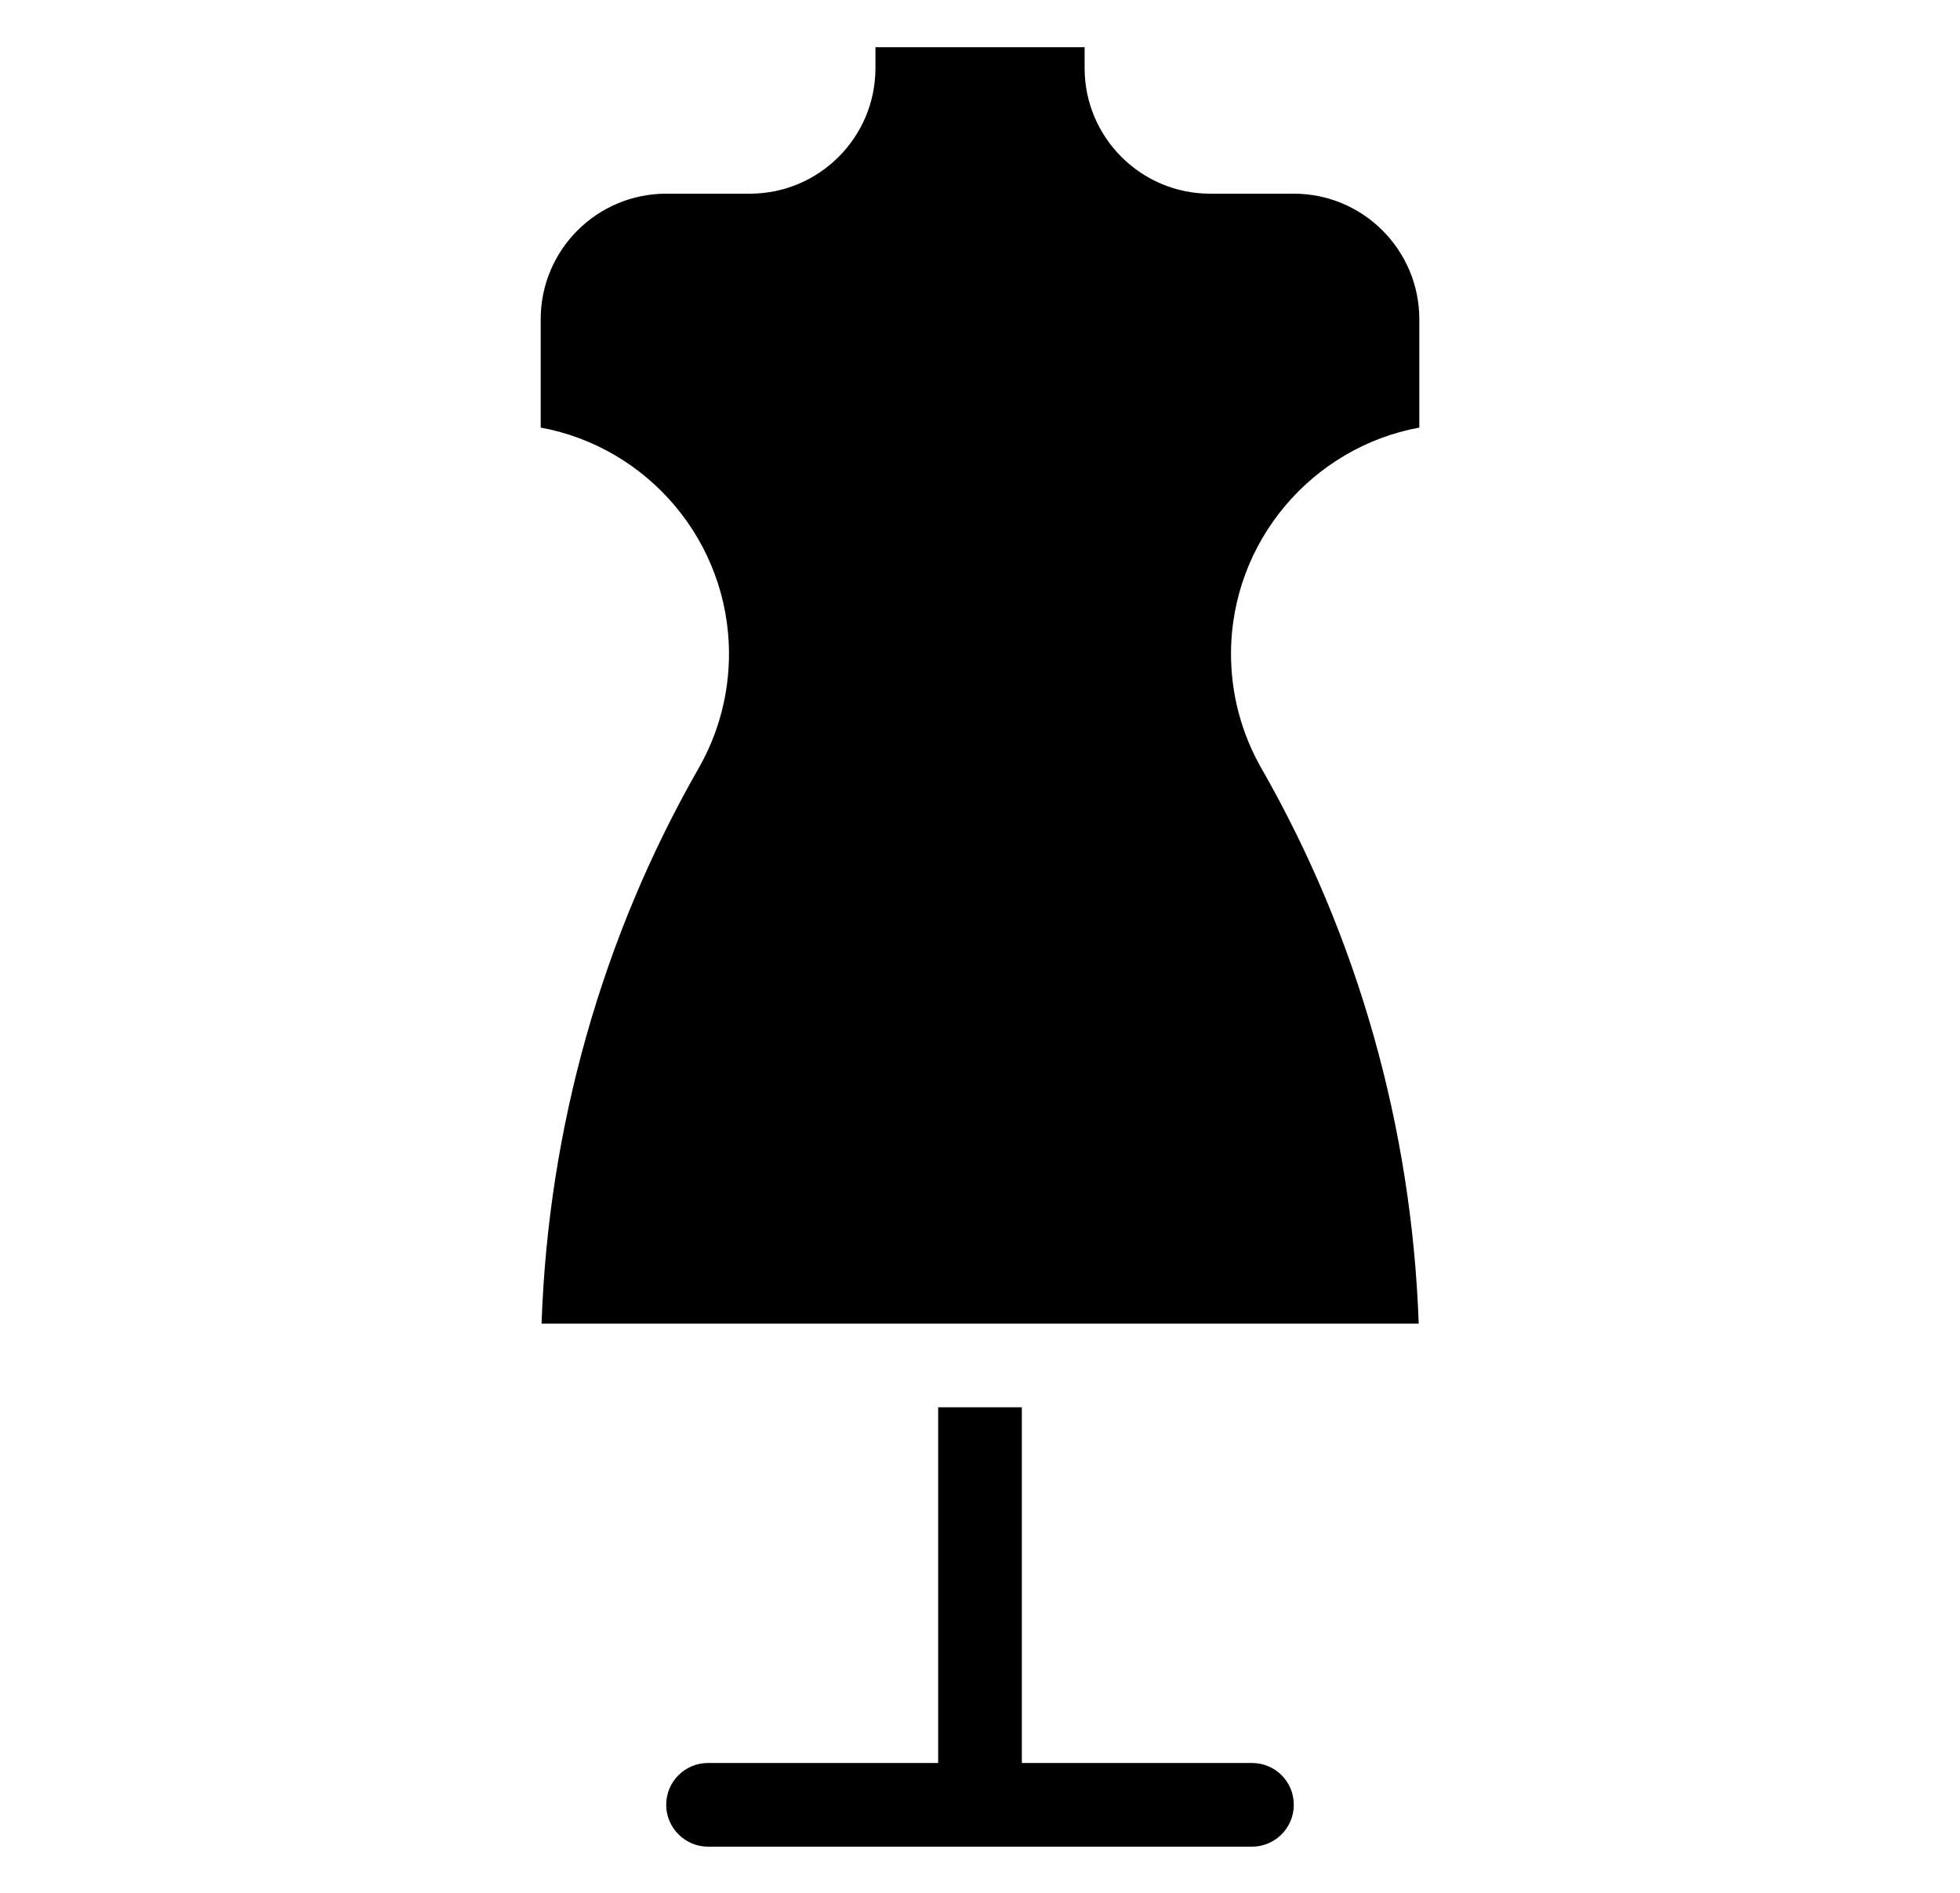 <svg width="29" height="28" viewBox="0 0 29 28" fill="none" xmlns="http://www.w3.org/2000/svg">
<g clip-path="url(#clip0_3240_1927)">
<path d="M19.143 26.698C19.143 27.038 18.867 27.317 18.524 27.317H10.476C10.136 27.317 9.857 27.038 9.857 26.698C9.857 26.354 10.136 26.079 10.476 26.079H13.881V20.817H15.119V26.079H18.524C18.867 26.079 19.143 26.354 19.143 26.698ZM21 6.325V4.722C21 3.697 20.167 2.865 19.143 2.865H17.905C16.88 2.865 16.048 2.032 16.048 1.008V0.698H12.953V1.008C12.953 2.032 12.12 2.865 11.095 2.865H9.857C8.833 2.865 8 3.697 8 4.722V6.325C9.585 6.616 10.786 8.009 10.786 9.674C10.786 10.268 10.631 10.85 10.337 11.364C8.91 13.856 8.112 16.682 8.013 19.579H20.991C20.889 16.682 20.09 13.856 18.663 11.364C18.369 10.85 18.214 10.268 18.214 9.674C18.214 8.009 19.418 6.616 21 6.325Z" fill="#64748B" style="fill:#64748B;fill:color(display-p3 0.392 0.455 0.545);fill-opacity:1;"/>
</g>
<defs>
<clipPath id="clip0_3240_1927">
<rect width="28" height="28" fill="white" style="fill:white;fill-opacity:1;" transform="translate(0.5 0.007)"/>
</clipPath>
</defs>
</svg>
